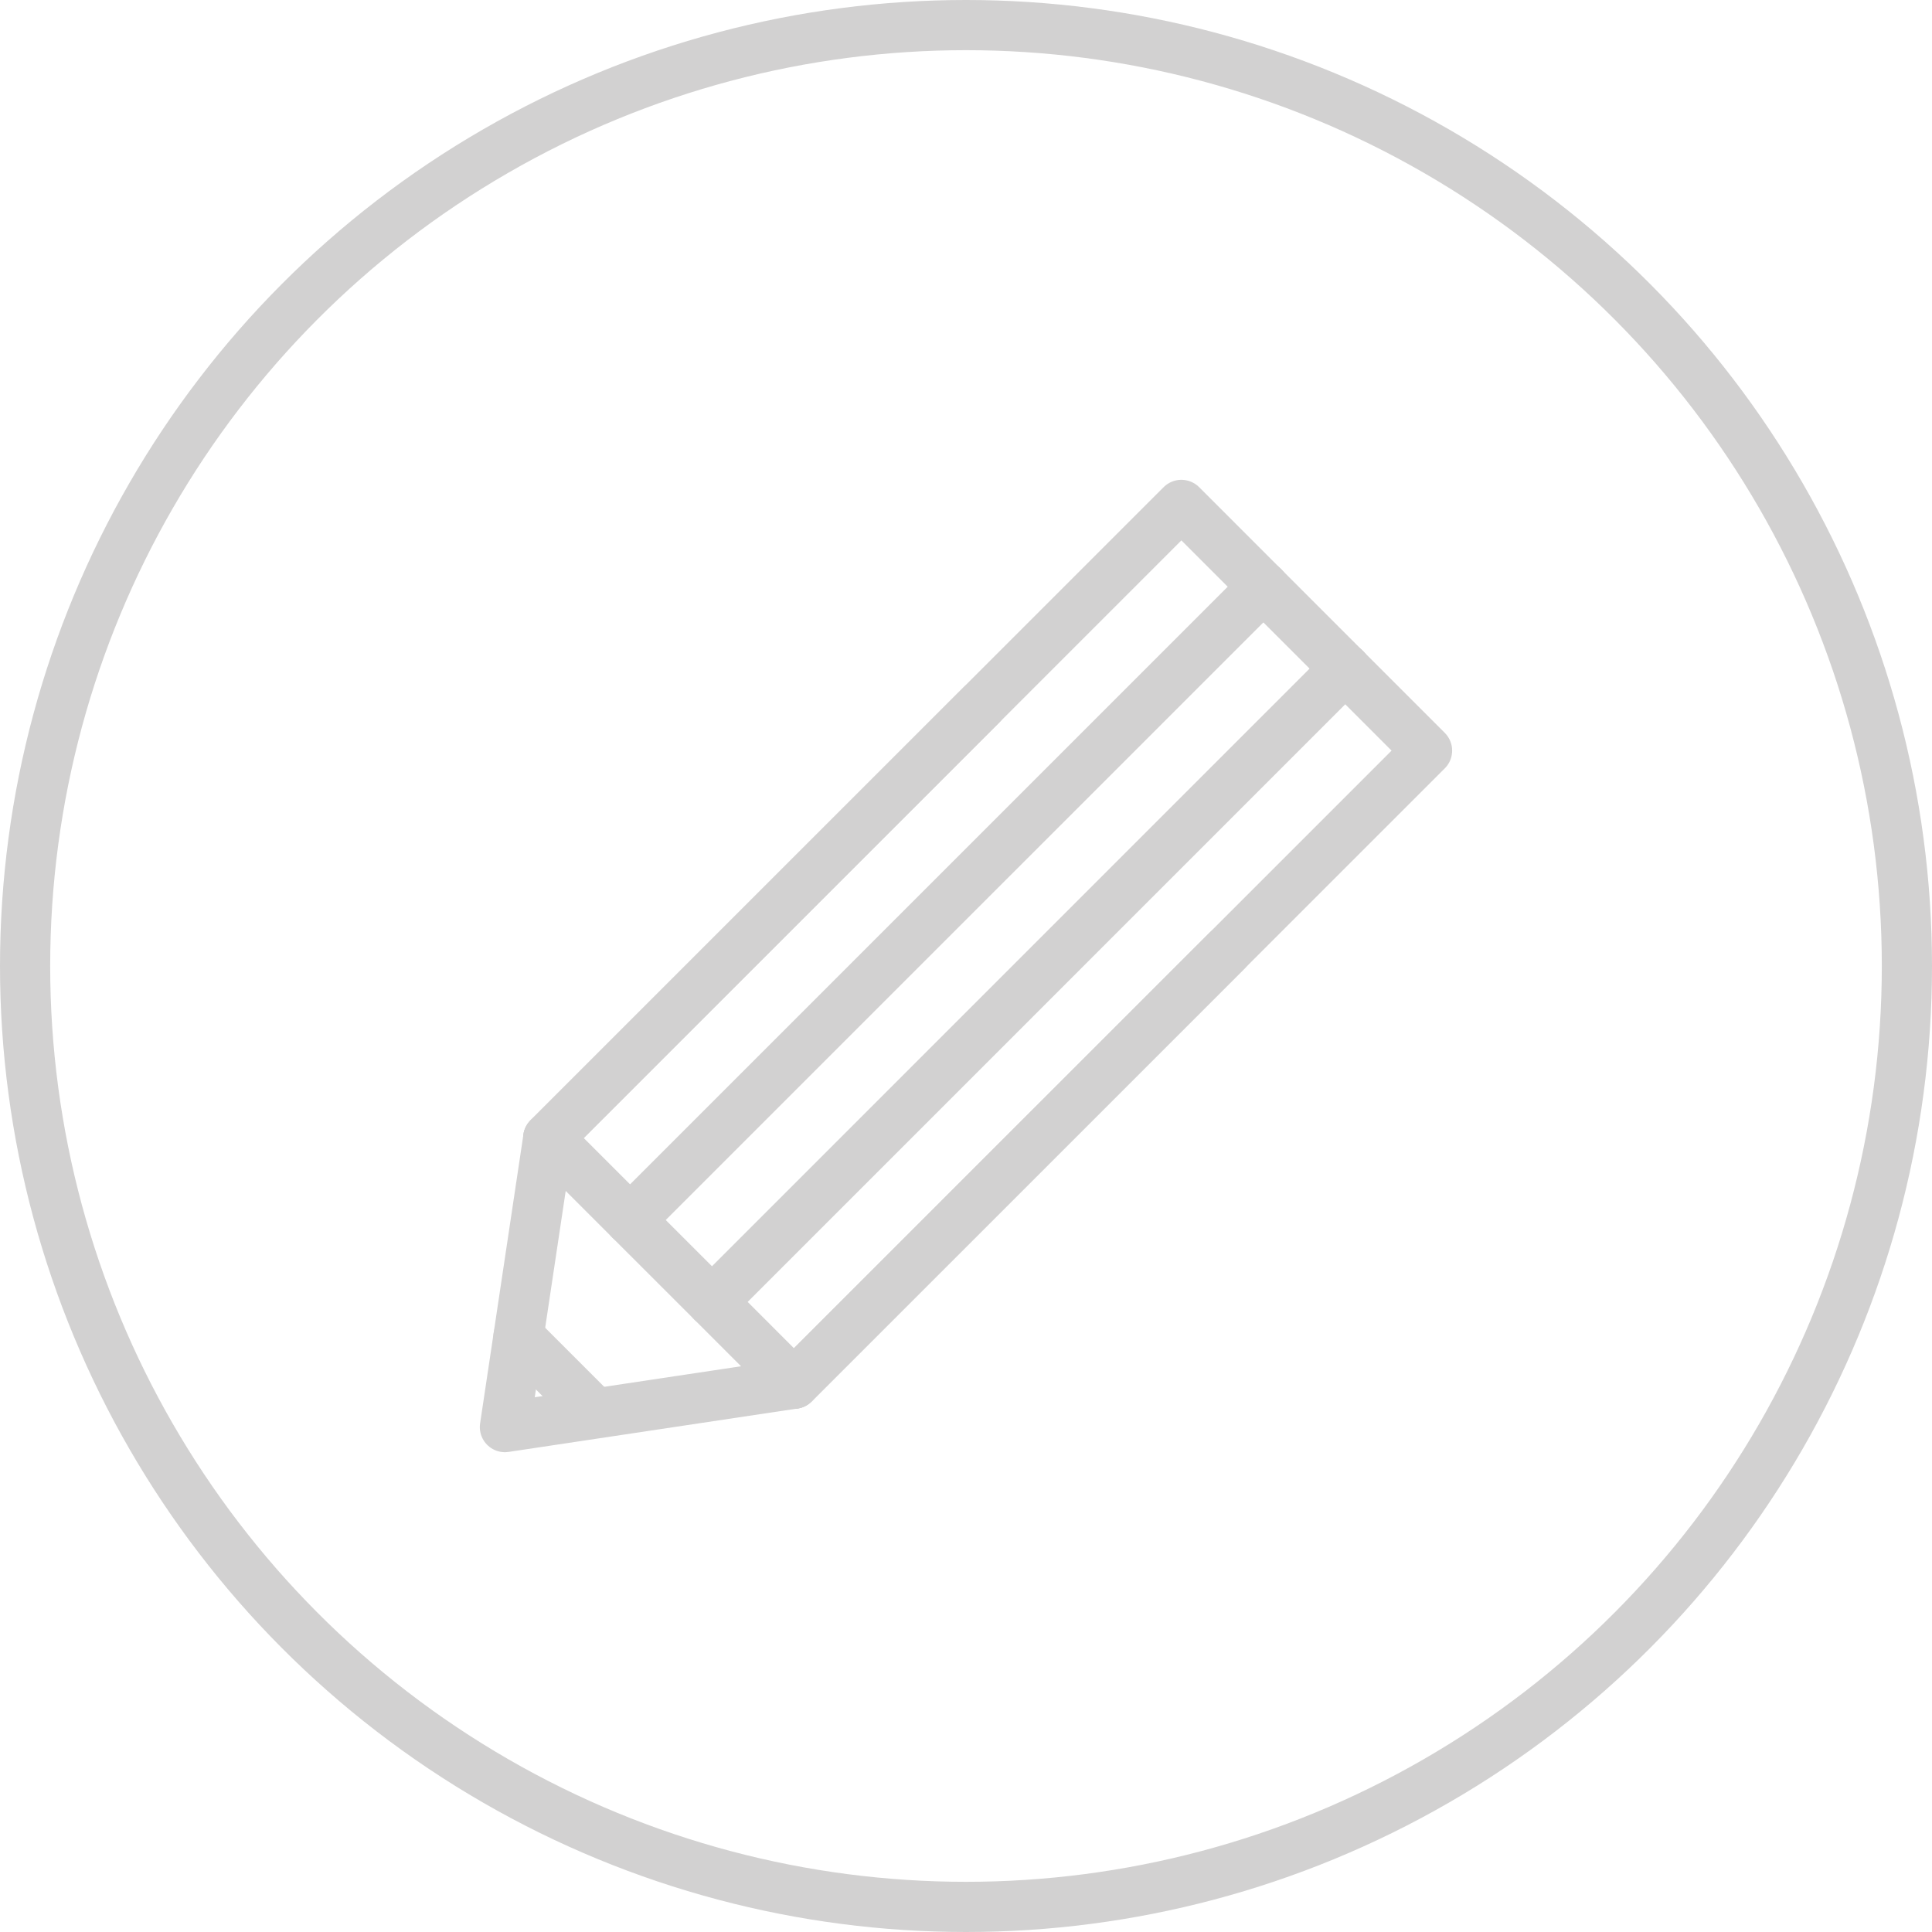 <svg xmlns="http://www.w3.org/2000/svg" width="154" height="154" viewBox="0 0 154 154">
  <g id="Grupo_228" data-name="Grupo 228" transform="translate(-523 -4524.36)">
    <circle id="Elipse_38" data-name="Elipse 38" cx="75" cy="75" r="75" transform="translate(525 4526.36)" fill="none" stroke="#d2d1d1" stroke-miterlimit="10" stroke-width="4"/>
    <g id="Grupo_227" data-name="Grupo 227">
      <g id="Grupo_226" data-name="Grupo 226">
        <g id="Grupo_224" data-name="Grupo 224">
          <path id="Trazado_212" data-name="Trazado 212" d="M566.7,4615.074l50.468-50.468,19.582,19.586-50.468,50.464" fill="none" stroke="#d2d1d1" stroke-linecap="round" stroke-linejoin="round" stroke-width="4"/>
          <path id="Trazado_213" data-name="Trazado 213" d="M586.284,4634.655l-23.037,3.459,3.455-23.041" fill="none" stroke="#d2d1d1" stroke-linecap="round" stroke-linejoin="round" stroke-width="4"/>
        </g>
        <line id="Línea_48" data-name="Línea 48" x2="6.023" y2="6.023" transform="translate(564.329 4630.898)" fill="none" stroke="#d2d1d1" stroke-linecap="round" stroke-linejoin="round" stroke-width="4"/>
        <g id="Grupo_225" data-name="Grupo 225">
          <path id="Trazado_214" data-name="Trazado 214" d="M623.7,4571.133,573.23,4621.6l-6.527-6.527,34.527-34.523" fill="none" stroke="#d2d1d1" stroke-linecap="round" stroke-linejoin="round" stroke-width="4"/>
          <path id="Trazado_215" data-name="Trazado 215" d="M630.225,4577.66l-50.464,50.468-6.531-6.527,50.468-50.468" fill="none" stroke="#d2d1d1" stroke-linecap="round" stroke-linejoin="round" stroke-width="4"/>
          <path id="Trazado_216" data-name="Trazado 216" d="M620.812,4600.132l-34.527,34.523-6.523-6.527,50.464-50.468" fill="none" stroke="#d2d1d1" stroke-linecap="round" stroke-linejoin="round" stroke-width="4"/>
        </g>
      </g>
    </g>
  </g>
</svg>
